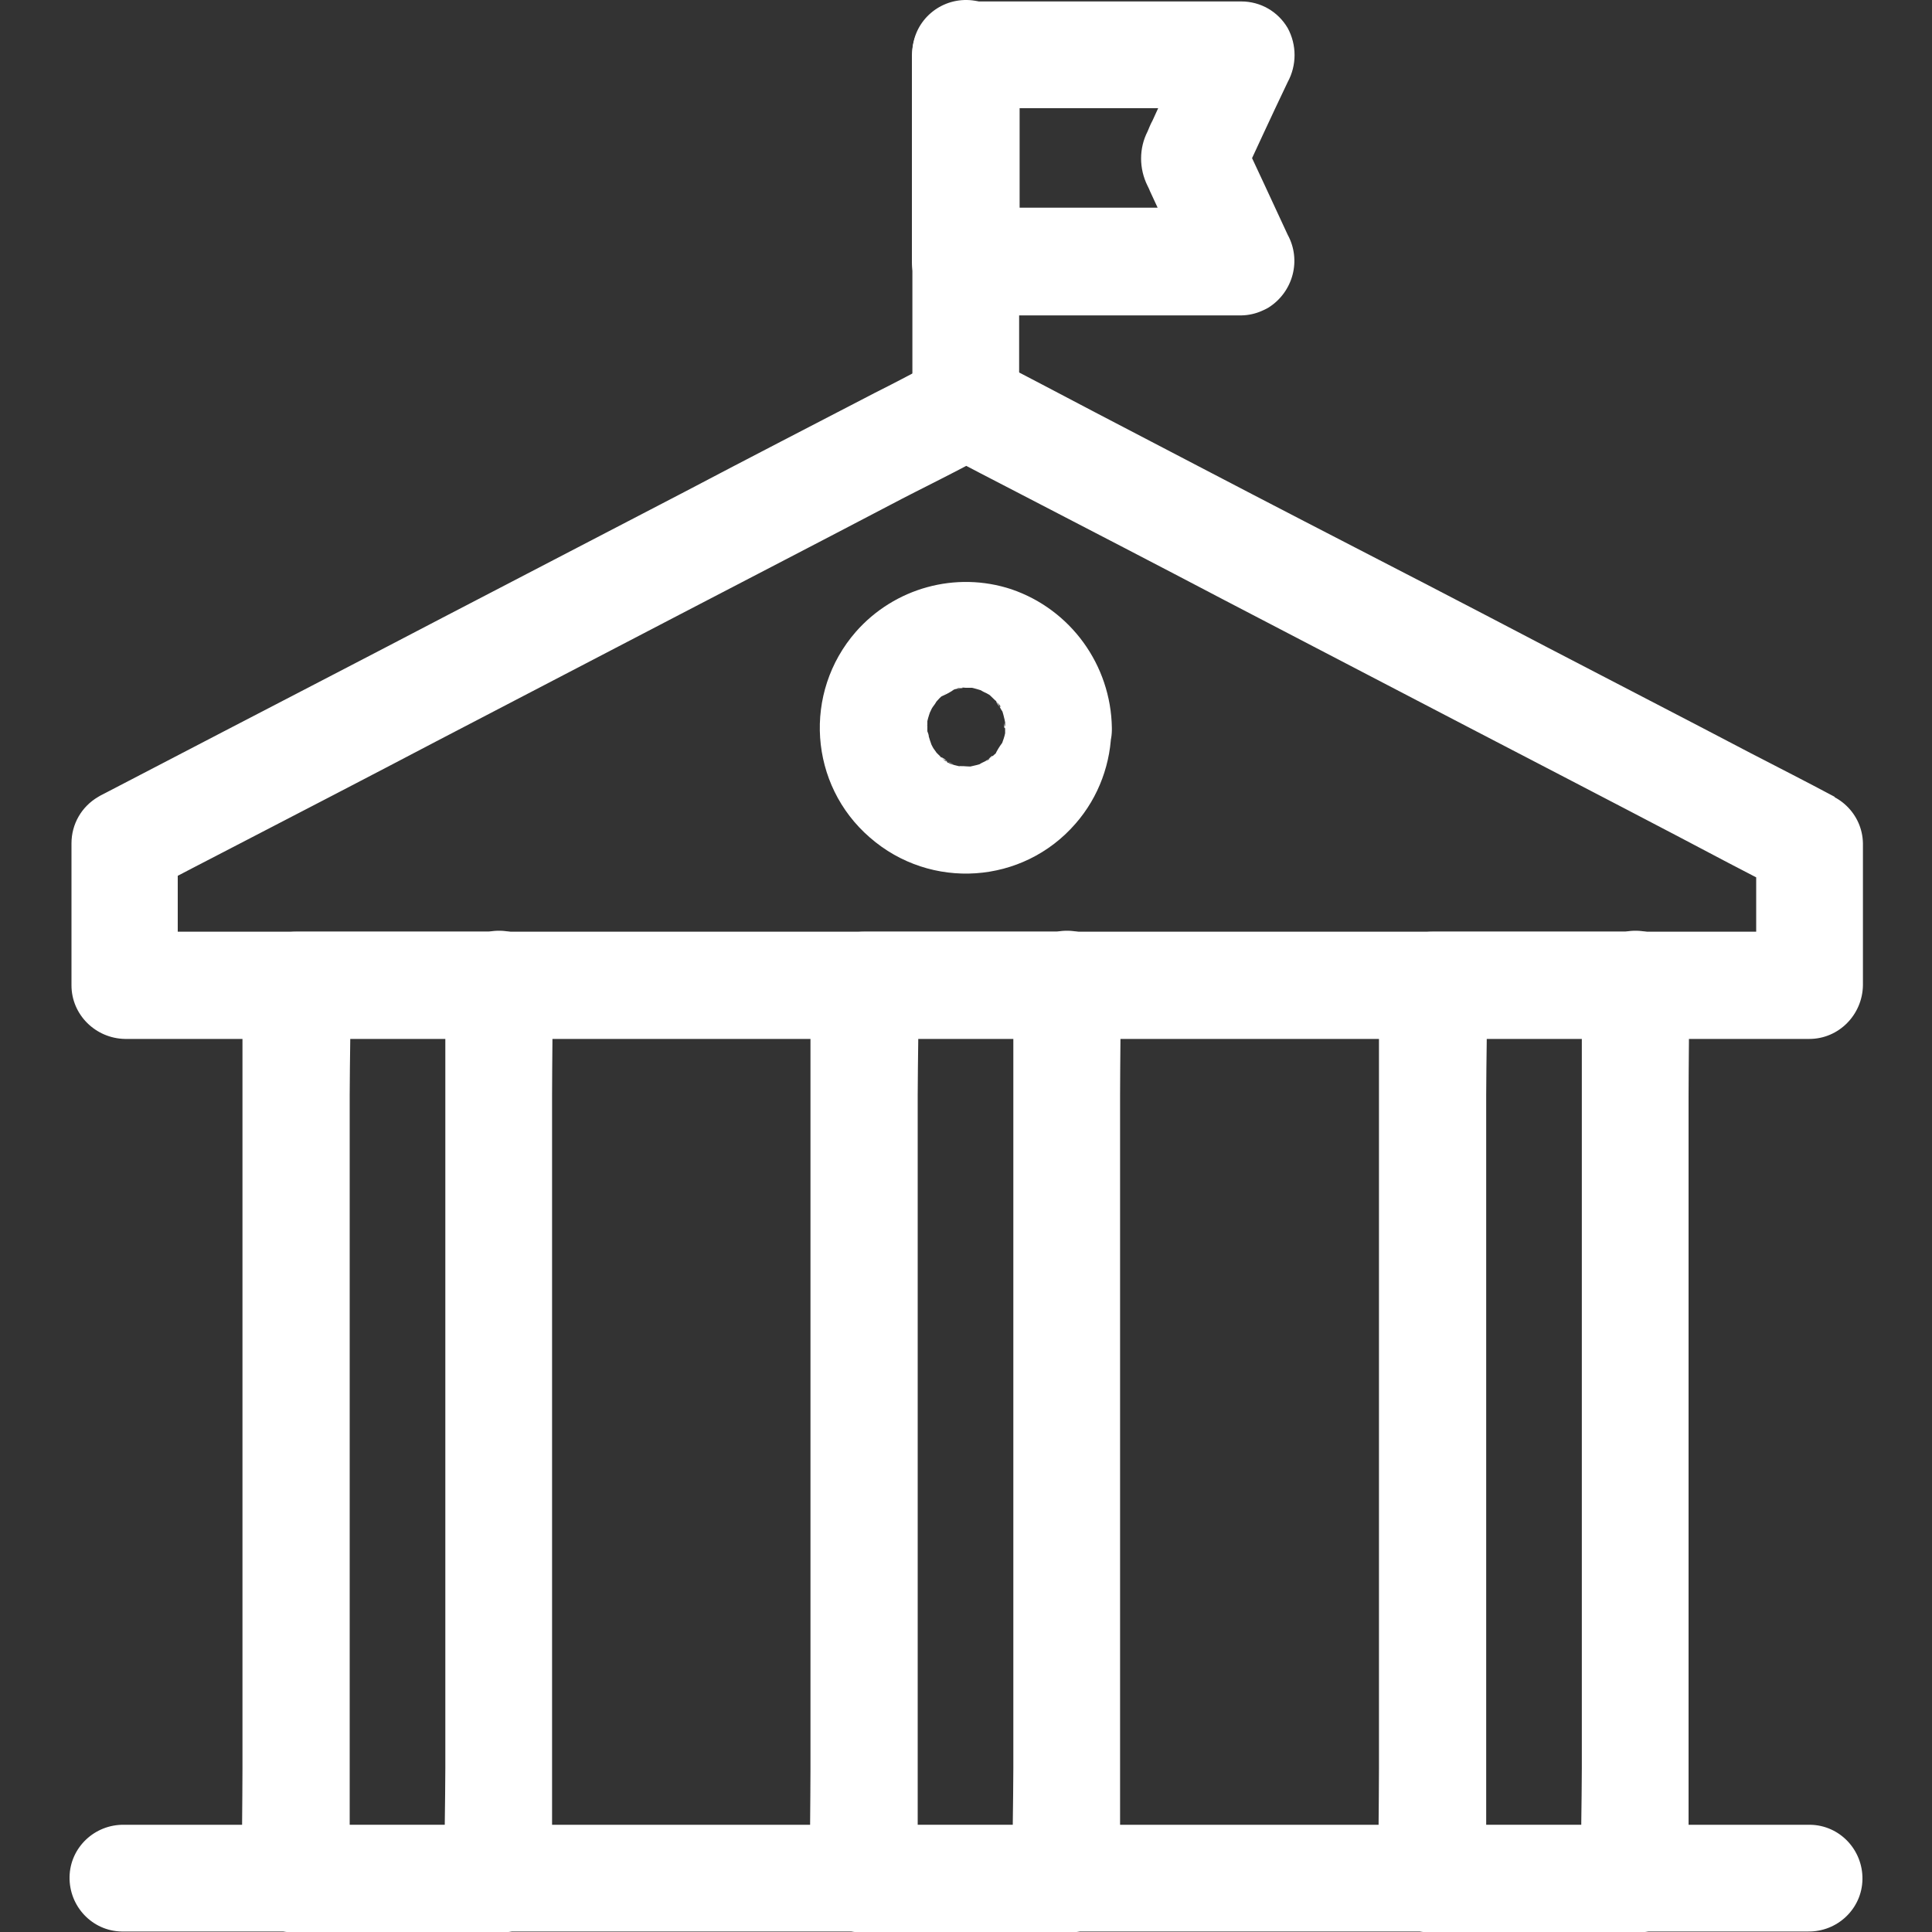 <?xml version="1.0" encoding="UTF-8"?><svg id="Calque_1" xmlns="http://www.w3.org/2000/svg" viewBox="0 0 40 40"><rect x="0" y="0" width="40" height="40" fill="#333333" stroke="none"/><g id="noun-institute-3233211"><g id="Groupe_3"><g id="Groupe_2"><path id="Tracé_18" d="m37.43,37.78H3.99c-.45,0-.91,0-1.36,0h-.06c-.61-.01-1.12.47-1.13,1.08-.01.61.47,1.12,1.08,1.13.02,0,.03,0,.05,0h33.44c.45,0,.91,0,1.36,0h.06c.61.01,1.12-.47,1.13-1.08.01-.61-.47-1.12-1.08-1.13-.02,0-.03,0-.05,0Z" fill="#fff"/></g></g><g id="Groupe_5"><g id="Groupe_4"><path id="Tracé_19" d="m37.99,16.5c-.58-.31-1.17-.61-1.75-.91-1.39-.73-2.79-1.45-4.19-2.18-1.68-.88-3.36-1.75-5.05-2.62-1.45-.75-2.9-1.51-4.34-2.26-.69-.36-1.38-.73-2.07-1.08-.36-.19-.8-.19-1.16,0l-.23.12c-.36.19-.72.38-1.08.56-1.31.68-2.63,1.36-3.94,2.05-1.67.87-3.35,1.74-5.02,2.61-1.51.79-3.02,1.57-4.54,2.36-.83.43-1.65.86-2.48,1.29-.04.02-.08.04-.11.06-.34.2-.55.56-.55.96v2.94c0,.61.5,1.1,1.11,1.11h33.45c.45,0,.91,0,1.36,0h.06c.61,0,1.1-.5,1.11-1.11v-2.94c-.01-.61-.52-1.1-1.13-1.08-.59.01-1.07.49-1.08,1.08v2.94l1.11-1.11H3.99c-.45,0-.91,0-1.36,0h-.06l1.11,1.11v-2.94c-.18.32-.37.64-.55.96.57-.3,1.15-.6,1.73-.9,1.39-.72,2.78-1.44,4.17-2.17l5.03-2.62c1.46-.76,2.91-1.51,4.36-2.27.7-.37,1.42-.71,2.11-1.1,0,0,.02,0,.03-.01h-1.12c.57.3,1.15.6,1.73.9,1.39.72,2.78,1.44,4.17,2.17l5.03,2.62c1.46.76,2.91,1.51,4.36,2.27.7.37,1.4.74,2.11,1.1,0,0,.02,0,.03.01.53.3,1.2.12,1.51-.4.28-.54.1-1.2-.42-1.51Z" fill="#fff"/></g></g><g id="Groupe_7"><g id="Groupe_6"><path id="Tracé_20" d="m9.22,20.39v16.22c0,.75-.03,1.5,0,2.26v.03l1.1-1.11h-4.19l1.11,1.11v-16.22c0-.75.03-1.5,0-2.26v-.03l-1.11,1.11h4.19c.61-.01,1.1-.52,1.08-1.13-.01-.59-.49-1.07-1.08-1.08h-4.19c-.61,0-1.1.5-1.11,1.11v16.22c0,.75-.02,1.5,0,2.26v.03c0,.61.5,1.1,1.11,1.11h4.19c.61,0,1.1-.5,1.11-1.11v-16.22c0-.75.02-1.5,0-2.26v-.03c.01-.61-.47-1.12-1.08-1.13-.61-.01-1.12.47-1.13,1.08,0,.02,0,.03,0,.05h0Z" fill="#fff"/></g></g><g id="Groupe_9"><g id="Groupe_8"><path id="Tracé_21" d="m32.75,20.39v16.22c0,.75-.03,1.5,0,2.26v.03l1.1-1.11h-4.19l1.11,1.11v-16.22c0-.75.03-1.5,0-2.26v-.03l-1.11,1.11h4.19c.61.01,1.12-.47,1.13-1.08.01-.61-.47-1.12-1.08-1.13-.02,0-.03,0-.05,0h-4.19c-.61,0-1.1.5-1.11,1.11v16.22c0,.75-.02,1.5,0,2.26v.03c0,.61.5,1.1,1.11,1.11h4.19c.61,0,1.1-.5,1.11-1.11v-16.22c0-.75.02-1.5,0-2.26v-.03c.01-.61-.47-1.12-1.08-1.13-.61-.01-1.12.47-1.13,1.08,0,.02,0,.03,0,.05h0Z" fill="#fff"/></g></g><g id="Groupe_11"><g id="Groupe_10"><path id="Tracé_22" d="m20.81,15.08s0,.08,0,.12c0,.22.04-.23.01-.08-.01.08-.03.15-.06.23-.01.04-.04.09-.05.14,0-.02.12-.25.04-.11-.06.08-.11.16-.15.25,0-.02.18-.21.07-.09-.03.03-.05.06-.08.08-.05.05-.12.1-.17.15.15-.18.16-.12.08-.07-.04.02-.07.04-.1.06-.04.02-.09.04-.13.07-.11.08.25-.09.08-.03-.08.03-.17.05-.26.07-.26.05.26-.01,0,0-.09,0-.19-.02-.28,0,.02,0,.28.06.12.01-.06-.01-.12-.03-.17-.04-.04-.01-.08-.02-.11-.04-.11-.04-.04-.07.1.04-.07-.04-.13-.08-.2-.11-.03-.02-.06-.05-.1-.07.18.07.16.14.09.07-.07-.07-.14-.13-.2-.2-.12-.12.06.07.07.09-.02-.04-.05-.08-.08-.12-.03-.04-.14-.29-.06-.1s-.03-.1-.04-.15c0-.04-.02-.08-.03-.11-.04-.2,0,.27,0,.05v-.25c0-.18-.01.1-.02.11,0-.04.02-.08.02-.12.02-.09.05-.17.08-.26.04-.13-.12.22-.04.1.03-.04.04-.09.07-.13s.06-.08.08-.12c.06-.12-.16.18-.07.08.06-.06.11-.13.18-.19.03-.02.06-.05.09-.07-.01.02-.23.15-.08.07.09-.04.17-.08.25-.14-.01.01-.27.09-.1.04.04-.01.08-.03.11-.04.08-.02.16-.03.23-.05-.23.08-.21.02-.11.02.05,0,.1,0,.15,0,.04,0,.08,0,.12,0,.14,0-.27-.06-.08-.01.1.02.19.05.29.08.16.05-.09-.03-.1-.04.05.03.1.06.15.08.04.02.07.04.1.06.18.1-.19-.18-.04-.03.07.07.14.13.2.2.08.08,0,.09-.07-.09.02.04.07.1.09.15.02.04.04.07.06.1.1.17-.08-.25-.02-.05.03.08.05.17.07.26.03.14-.04.11,0-.08,0,.07,0,.13,0,.2-.01.61.47,1.12,1.08,1.13.61.01,1.12-.47,1.13-1.08,0-.02,0-.03,0-.05-.02-1.3-.85-2.45-2.08-2.87-1.15-.38-2.42-.03-3.22.88-1.1,1.26-.97,3.17.29,4.26,1.26,1.1,3.17.97,4.26-.29.48-.55.74-1.26.74-1.99,0-.61-.5-1.1-1.11-1.11-.61.01-1.09.5-1.11,1.11Z" fill="#fff"/></g></g><g id="Groupe_13"><g id="Groupe_12"><path id="Tracé_23" d="m20.98,20.39v16.22c0,.75-.03,1.5,0,2.26v.03l1.1-1.11h-4.19l1.11,1.11v-16.22c0-.75.03-1.5,0-2.26v-.03l-1.11,1.11h4.19c.61.01,1.12-.47,1.13-1.08.01-.61-.47-1.12-1.08-1.13-.02,0-.03,0-.05,0h-4.19c-.61,0-1.1.5-1.11,1.11v16.22c0,.75-.02,1.5,0,2.26v.03c0,.61.5,1.1,1.11,1.11h4.19c.61,0,1.1-.5,1.11-1.11v-16.22c0-.75.02-1.5,0-2.26v-.03c.01-.61-.47-1.12-1.08-1.13-.61-.01-1.12.47-1.13,1.08,0,.02,0,.03,0,.05h0Z" fill="#fff"/></g></g><g id="Groupe_15"><g id="Groupe_14"><path id="Tracé_24" d="m25.71,4.3h-5.71l1.11,1.11V1.13l-1.11,1.11h5.71c-.32-.55-.64-1.11-.96-1.66-.3.64-.6,1.28-.89,1.92-.04.07-.07.15-.1.22-.18.35-.18.77,0,1.13.02.04.04.08.05.11.17.37.34.73.51,1.1.14.31.28.61.43.91.31.53.99.7,1.51.4.51-.32.69-.98.4-1.51-.33-.71-.66-1.43-1-2.14v1.12c.33-.71.66-1.43,1-2.14.19-.35.19-.77,0-1.12-.2-.34-.56-.55-.96-.55h-5.71c-.61,0-1.1.5-1.11,1.11v4.28c0,.61.5,1.1,1.11,1.11h5.71c.61-.01,1.1-.52,1.08-1.13-.01-.59-.49-1.07-1.08-1.08h0Z" fill="#fff"/></g></g><g id="Groupe_17"><g id="Groupe_16"><path id="Tracé_25" d="m21.1,8.39V1.13c.01-.61-.47-1.12-1.08-1.13-.61-.01-1.12.47-1.13,1.08,0,.02,0,.03,0,.05v7.26c-.01.61.47,1.12,1.08,1.13.61.01,1.12-.47,1.13-1.08,0-.02,0-.03,0-.05Z" fill="#fff"/></g></g></g></svg>